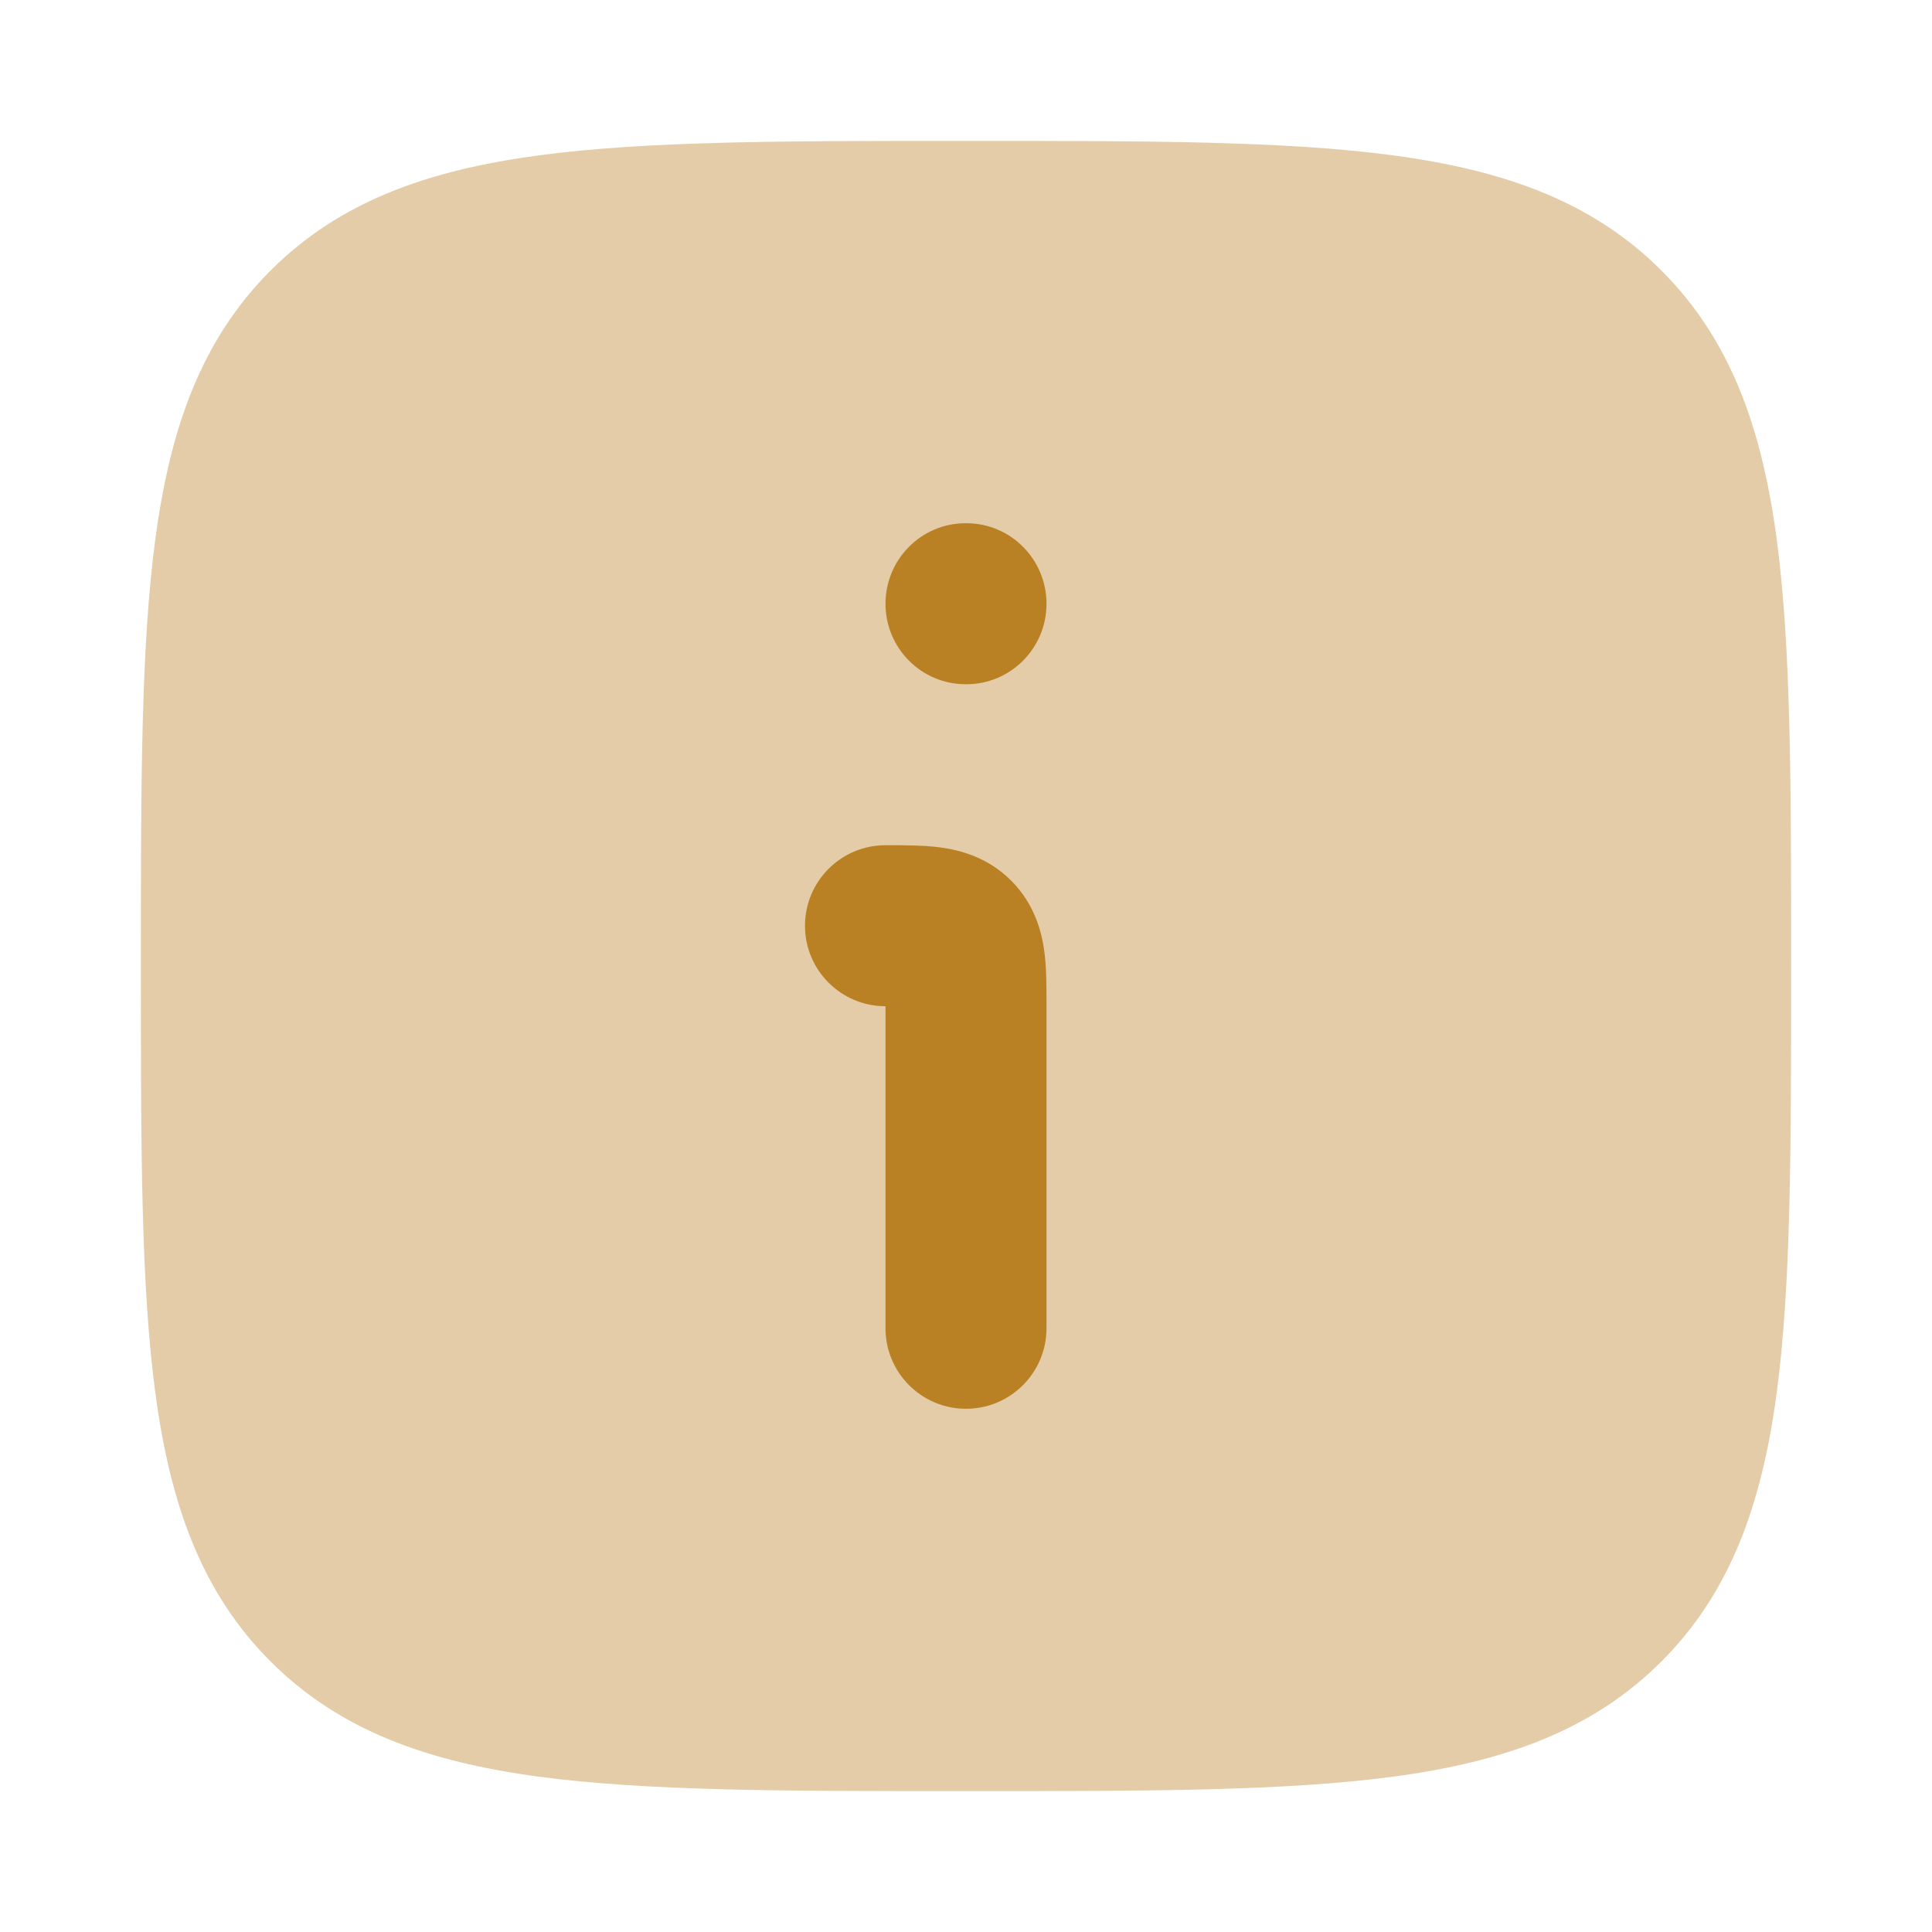 <svg width="51" height="51" viewBox="0 0 51 51" fill="none" xmlns="http://www.w3.org/2000/svg">
<path opacity="0.4" d="M25.622 3.719C30.277 3.719 33.933 3.719 36.788 4.103C39.713 4.496 42.034 5.318 43.858 7.142C45.682 8.966 46.504 11.287 46.898 14.212C47.281 17.067 47.281 20.723 47.281 25.378V25.622C47.281 30.277 47.281 33.933 46.898 36.788C46.504 39.713 45.682 42.034 43.858 43.858C42.034 45.682 39.713 46.504 36.788 46.898C33.933 47.281 30.277 47.281 25.622 47.281H25.378C20.723 47.281 17.067 47.281 14.212 46.898C11.287 46.504 8.966 45.682 7.142 43.858C5.318 42.034 4.496 39.713 4.103 36.788C3.719 33.933 3.719 30.277 3.719 25.622V25.378C3.719 20.723 3.719 17.067 4.103 14.212C4.496 11.287 5.318 8.966 7.142 7.142C8.966 5.318 11.287 4.496 14.212 4.103C17.067 3.719 20.723 3.719 25.378 3.719H25.622Z" fill="#B98123"/>
<path fill-rule="evenodd" clip-rule="evenodd" d="M24.824 22.37C25.349 22.441 26.075 22.63 26.692 23.246C27.308 23.863 27.497 24.589 27.567 25.114C27.626 25.549 27.625 26.054 27.625 26.479C27.625 26.507 27.625 26.535 27.625 26.562V35.062C27.625 36.236 26.674 37.188 25.5 37.188C24.326 37.188 23.375 36.236 23.375 35.062V26.562C22.201 26.562 21.25 25.611 21.25 24.438C21.25 23.264 22.201 22.312 23.375 22.312C23.402 22.312 23.43 22.312 23.459 22.312C23.884 22.312 24.389 22.312 24.824 22.37Z" fill="#B98123"/>
<path fill-rule="evenodd" clip-rule="evenodd" d="M23.375 15.938C23.375 14.764 24.322 13.812 25.49 13.812H25.51C26.678 13.812 27.625 14.764 27.625 15.938C27.625 17.111 26.678 18.062 25.51 18.062H25.49C24.322 18.062 23.375 17.111 23.375 15.938Z" fill="#B98123"/>
</svg>
